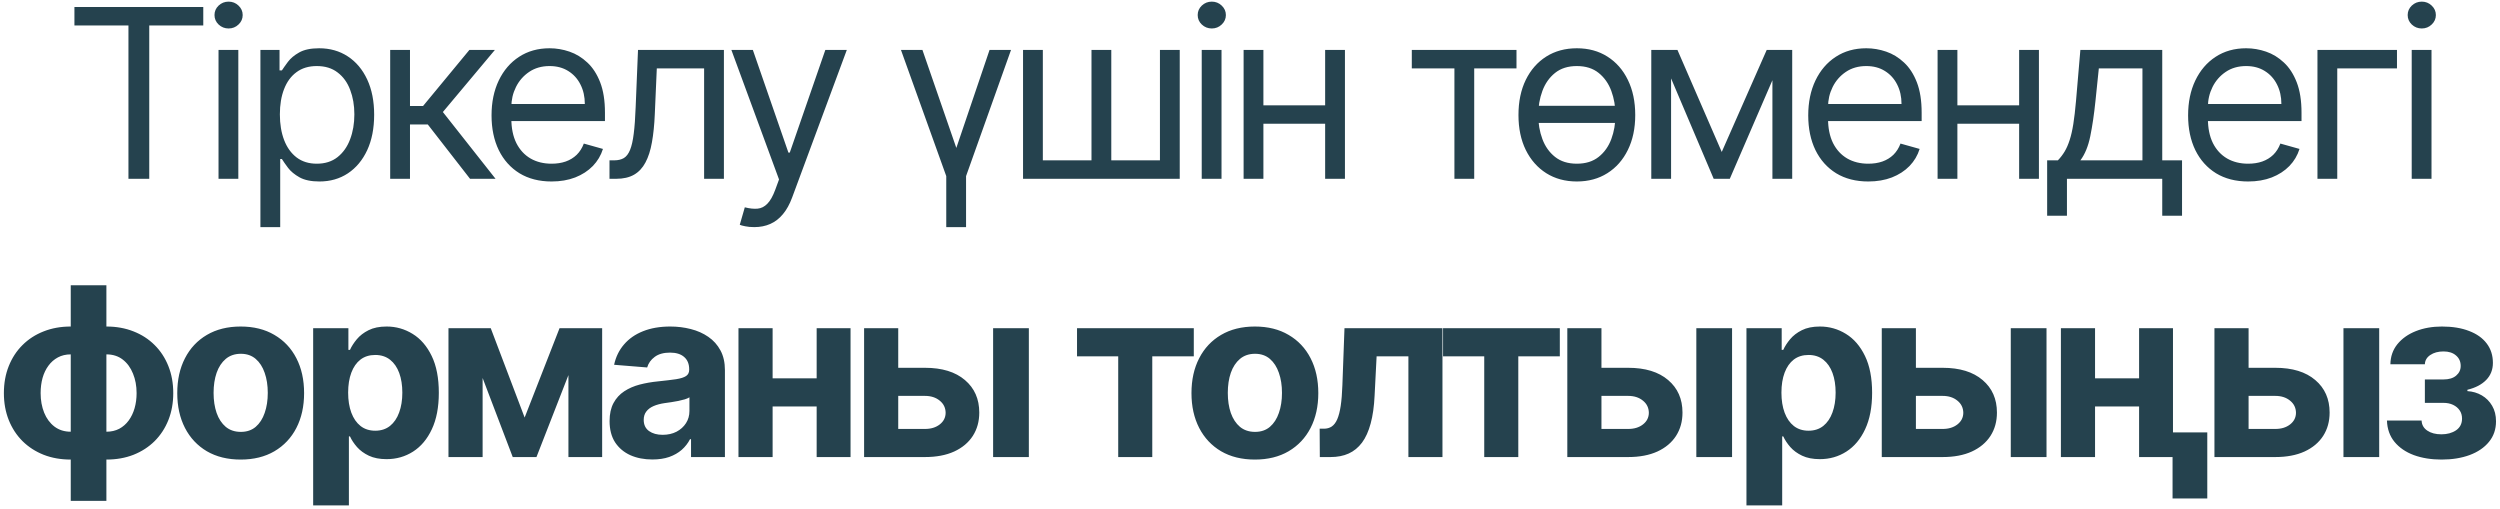 <?xml version="1.0" encoding="UTF-8"?> <svg xmlns="http://www.w3.org/2000/svg" width="584" height="119" viewBox="0 0 584 119" fill="none"><path d="M17.386 5.946V1.635H47.485V5.946H34.866V41.767H30.006V5.946H17.386ZM51.048 41.767V11.668H55.672V41.767H51.048ZM53.399 6.651C52.498 6.651 51.72 6.344 51.067 5.73C50.427 5.116 50.107 4.378 50.107 3.516C50.107 2.654 50.427 1.916 51.067 1.302C51.72 0.688 52.498 0.381 53.399 0.381C54.3 0.381 55.071 0.688 55.711 1.302C56.365 1.916 56.691 2.654 56.691 3.516C56.691 4.378 56.365 5.116 55.711 5.73C55.071 6.344 54.3 6.651 53.399 6.651ZM60.832 53.054V11.668H65.299V16.449H65.848C66.188 15.927 66.658 15.26 67.259 14.45C67.873 13.627 68.748 12.896 69.885 12.256C71.034 11.602 72.589 11.276 74.549 11.276C77.083 11.276 79.317 11.909 81.25 13.177C83.184 14.444 84.693 16.24 85.777 18.566C86.861 20.891 87.403 23.634 87.403 26.796C87.403 29.983 86.861 32.746 85.777 35.085C84.693 37.41 83.19 39.213 81.27 40.493C79.35 41.76 77.135 42.394 74.627 42.394C72.694 42.394 71.145 42.074 69.983 41.434C68.82 40.781 67.925 40.042 67.298 39.219C66.671 38.383 66.188 37.691 65.848 37.142H65.456V53.054H60.832ZM65.378 26.717C65.378 28.99 65.711 30.996 66.377 32.733C67.043 34.458 68.017 35.81 69.297 36.789C70.577 37.756 72.145 38.24 74 38.24C75.933 38.24 77.547 37.73 78.84 36.711C80.147 35.679 81.126 34.294 81.779 32.557C82.446 30.806 82.779 28.86 82.779 26.717C82.779 24.601 82.452 22.694 81.799 20.995C81.159 19.284 80.186 17.932 78.879 16.939C77.586 15.933 75.96 15.43 74 15.43C72.119 15.43 70.538 15.907 69.258 16.861C67.978 17.801 67.011 19.121 66.358 20.819C65.704 22.504 65.378 24.47 65.378 26.717ZM91.147 41.767V11.668H95.772V24.758H98.829L109.645 11.668H115.603L103.453 26.169L115.759 41.767H109.802L99.926 29.069H95.772V41.767H91.147ZM128.855 42.394C125.955 42.394 123.453 41.754 121.35 40.474C119.26 39.18 117.646 37.377 116.51 35.065C115.386 32.74 114.824 30.035 114.824 26.952C114.824 23.869 115.386 21.152 116.51 18.801C117.646 16.436 119.227 14.594 121.252 13.275C123.29 11.942 125.667 11.276 128.385 11.276C129.952 11.276 131.5 11.537 133.029 12.06C134.557 12.582 135.949 13.431 137.203 14.607C138.457 15.77 139.456 17.311 140.201 19.232C140.946 21.152 141.318 23.517 141.318 26.325V28.285H118.116V24.287H136.615C136.615 22.589 136.275 21.074 135.596 19.741C134.93 18.409 133.976 17.357 132.735 16.586C131.507 15.816 130.057 15.43 128.385 15.43C126.543 15.43 124.949 15.887 123.603 16.802C122.271 17.703 121.245 18.879 120.527 20.329C119.808 21.779 119.449 23.334 119.449 24.993V27.658C119.449 29.931 119.841 31.858 120.625 33.439C121.422 35.006 122.526 36.202 123.936 37.025C125.347 37.835 126.987 38.24 128.855 38.24C130.07 38.24 131.167 38.07 132.147 37.73C133.14 37.377 133.996 36.855 134.714 36.163C135.433 35.457 135.988 34.582 136.38 33.537L140.848 34.791C140.377 36.306 139.587 37.639 138.476 38.788C137.366 39.925 135.994 40.813 134.361 41.453C132.728 42.08 130.893 42.394 128.855 42.394ZM142.377 41.767V37.456H143.474C144.376 37.456 145.127 37.279 145.728 36.927C146.329 36.561 146.812 35.927 147.178 35.026C147.557 34.111 147.844 32.844 148.04 31.224C148.249 29.591 148.399 27.514 148.491 24.993L149.039 11.668H169.105V41.767H164.481V15.979H153.429L152.959 26.717C152.854 29.186 152.632 31.361 152.292 33.243C151.966 35.111 151.463 36.678 150.783 37.946C150.117 39.213 149.229 40.166 148.118 40.807C147.008 41.447 145.617 41.767 143.944 41.767H142.377ZM176.18 53.054C175.396 53.054 174.698 52.989 174.084 52.858C173.47 52.74 173.045 52.623 172.81 52.505L173.986 48.429C175.109 48.717 176.102 48.821 176.964 48.743C177.826 48.665 178.591 48.279 179.257 47.587C179.936 46.907 180.557 45.804 181.118 44.275L181.981 41.924L170.85 11.668H175.867L184.175 35.653H184.489L192.798 11.668H197.814L185.038 46.156C184.463 47.711 183.751 48.998 182.902 50.017C182.052 51.049 181.066 51.813 179.943 52.309C178.832 52.806 177.578 53.054 176.18 53.054ZM210.465 11.668H215.481L223.398 34.556L231.158 11.668H236.174L225.671 41.14V53.054H221.046V41.14L210.465 11.668ZM238.982 11.668H243.607V37.456H254.972V11.668H259.597V37.456H270.962V11.668H275.587V41.767H238.982V11.668ZM280.722 41.767V11.668H285.347V41.767H280.722ZM283.073 6.651C282.172 6.651 281.395 6.344 280.742 5.73C280.101 5.116 279.781 4.378 279.781 3.516C279.781 2.654 280.101 1.916 280.742 1.302C281.395 0.688 282.172 0.381 283.073 0.381C283.975 0.381 284.746 0.688 285.386 1.302C286.039 1.916 286.366 2.654 286.366 3.516C286.366 4.378 286.039 5.116 285.386 5.73C284.746 6.344 283.975 6.651 283.073 6.651ZM310.65 24.601V28.912H294.033V24.601H310.65ZM295.131 11.668V41.767H290.506V11.668H295.131ZM314.178 11.668V41.767H309.553V11.668H314.178ZM329.797 15.979V11.668H354.252V15.979H344.376V41.767H339.752V15.979H329.797ZM378.895 24.718V28.716H357.81V24.718H378.895ZM368.352 42.394C365.635 42.394 363.251 41.747 361.2 40.454C359.162 39.161 357.568 37.351 356.419 35.026C355.282 32.7 354.714 29.983 354.714 26.874C354.714 23.739 355.282 21.002 356.419 18.663C357.568 16.325 359.162 14.509 361.2 13.216C363.251 11.922 365.635 11.276 368.352 11.276C371.07 11.276 373.447 11.922 375.485 13.216C377.536 14.509 379.13 16.325 380.267 18.663C381.416 21.002 381.991 23.739 381.991 26.874C381.991 29.983 381.416 32.7 380.267 35.026C379.13 37.351 377.536 39.161 375.485 40.454C373.447 41.747 371.07 42.394 368.352 42.394ZM368.352 38.24C370.417 38.24 372.115 37.711 373.447 36.652C374.78 35.594 375.766 34.203 376.406 32.478C377.046 30.754 377.366 28.886 377.366 26.874C377.366 24.862 377.046 22.988 376.406 21.25C375.766 19.513 374.78 18.108 373.447 17.037C372.115 15.966 370.417 15.43 368.352 15.43C366.288 15.43 364.59 15.966 363.258 17.037C361.925 18.108 360.939 19.513 360.299 21.25C359.658 22.988 359.338 24.862 359.338 26.874C359.338 28.886 359.658 30.754 360.299 32.478C360.939 34.203 361.925 35.594 363.258 36.652C364.59 37.711 366.288 38.24 368.352 38.24ZM402.2 35.496L412.703 11.668H417.093L404.081 41.767H400.319L387.542 11.668H391.853L402.2 35.496ZM390.364 11.668V41.767H385.74V11.668H390.364ZM414.036 41.767V11.668H418.66V41.767H414.036ZM436.435 42.394C433.534 42.394 431.033 41.754 428.929 40.474C426.839 39.18 425.226 37.377 424.089 35.065C422.966 32.74 422.404 30.035 422.404 26.952C422.404 23.869 422.966 21.152 424.089 18.801C425.226 16.436 426.807 14.594 428.831 13.275C430.869 11.942 433.247 11.276 435.964 11.276C437.532 11.276 439.08 11.537 440.608 12.06C442.137 12.582 443.528 13.431 444.782 14.607C446.036 15.77 447.036 17.311 447.781 19.232C448.525 21.152 448.897 23.517 448.897 26.325V28.285H425.696V24.287H444.194C444.194 22.589 443.855 21.074 443.176 19.741C442.509 18.409 441.556 17.357 440.315 16.586C439.087 15.816 437.636 15.43 435.964 15.43C434.122 15.43 432.528 15.887 431.183 16.802C429.85 17.703 428.825 18.879 428.106 20.329C427.388 21.779 427.029 23.334 427.029 24.993V27.658C427.029 29.931 427.421 31.858 428.204 33.439C429.001 35.006 430.105 36.202 431.516 37.025C432.927 37.835 434.566 38.24 436.435 38.24C437.65 38.24 438.747 38.07 439.727 37.73C440.72 37.377 441.575 36.855 442.294 36.163C443.012 35.457 443.567 34.582 443.959 33.537L448.427 34.791C447.957 36.306 447.167 37.639 446.056 38.788C444.946 39.925 443.574 40.813 441.941 41.453C440.308 42.08 438.473 42.394 436.435 42.394ZM472.766 24.601V28.912H456.149V24.601H472.766ZM457.246 11.668V41.767H452.621V11.668H457.246ZM476.293 11.668V41.767H471.669V11.668H476.293ZM478.214 50.389V37.456H480.723C481.337 36.816 481.866 36.123 482.31 35.379C482.754 34.634 483.139 33.752 483.466 32.733C483.806 31.701 484.093 30.447 484.328 28.971C484.563 27.482 484.772 25.685 484.955 23.582L485.974 11.668H505.1V37.456H509.724V50.389H505.1V41.767H482.839V50.389H478.214ZM485.974 37.456H500.475V15.979H490.285L489.501 23.582C489.175 26.73 488.77 29.48 488.287 31.832C487.803 34.183 487.032 36.058 485.974 37.456ZM525.171 42.394C522.271 42.394 519.77 41.754 517.666 40.474C515.576 39.18 513.963 37.377 512.826 35.065C511.703 32.74 511.141 30.035 511.141 26.952C511.141 23.869 511.703 21.152 512.826 18.801C513.963 16.436 515.543 14.594 517.568 13.275C519.606 11.942 521.984 11.276 524.701 11.276C526.269 11.276 527.817 11.537 529.345 12.06C530.874 12.582 532.265 13.431 533.519 14.607C534.773 15.77 535.773 17.311 536.517 19.232C537.262 21.152 537.634 23.517 537.634 26.325V28.285H514.433V24.287H532.931C532.931 22.589 532.592 21.074 531.912 19.741C531.246 18.409 530.292 17.357 529.051 16.586C527.823 15.816 526.373 15.43 524.701 15.43C522.859 15.43 521.265 15.887 519.92 16.802C518.587 17.703 517.562 18.879 516.843 20.329C516.125 21.779 515.765 23.334 515.765 24.993V27.658C515.765 29.931 516.157 31.858 516.941 33.439C517.738 35.006 518.842 36.202 520.253 37.025C521.664 37.835 523.303 38.24 525.171 38.24C526.386 38.24 527.484 38.07 528.464 37.73C529.456 37.377 530.312 36.855 531.031 36.163C531.749 35.457 532.304 34.582 532.696 33.537L537.164 34.791C536.694 36.306 535.903 37.639 534.793 38.788C533.683 39.925 532.311 40.813 530.678 41.453C529.045 42.08 527.209 42.394 525.171 42.394ZM559.935 11.668V15.979H545.983V41.767H541.358V11.668H559.935ZM563.375 41.767V11.668H568V41.767H563.375ZM565.726 6.651C564.825 6.651 564.048 6.344 563.395 5.73C562.754 5.116 562.434 4.378 562.434 3.516C562.434 2.654 562.754 1.916 563.395 1.302C564.048 0.688 564.825 0.381 565.726 0.381C566.628 0.381 567.399 0.688 568.039 1.302C568.692 1.916 569.019 2.654 569.019 3.516C569.019 4.378 568.692 5.116 568.039 5.73C567.399 6.344 566.628 6.651 565.726 6.651ZM16.526 116.996V66.635H24.854V116.996H16.526ZM16.526 107.355C14.214 107.355 12.104 106.982 10.197 106.238C8.289 105.48 6.643 104.415 5.258 103.044C3.874 101.659 2.802 100.019 2.045 98.125C1.287 96.218 0.908 94.121 0.908 91.835C0.908 89.523 1.287 87.419 2.045 85.525C2.802 83.618 3.874 81.978 5.258 80.606C6.643 79.222 8.289 78.157 10.197 77.412C12.104 76.655 14.214 76.276 16.526 76.276H18.074V107.355H16.526ZM16.526 100.849H17.447V82.782H16.526C15.402 82.782 14.403 83.017 13.528 83.487C12.652 83.957 11.914 84.604 11.313 85.427C10.713 86.237 10.255 87.191 9.942 88.288C9.641 89.385 9.491 90.568 9.491 91.835C9.491 93.507 9.765 95.029 10.314 96.401C10.863 97.759 11.666 98.844 12.724 99.654C13.783 100.45 15.05 100.849 16.526 100.849ZM24.854 107.355H23.306V76.276H24.854C27.166 76.276 29.276 76.655 31.184 77.412C33.091 78.157 34.737 79.222 36.122 80.606C37.507 81.978 38.578 83.618 39.335 85.525C40.093 87.419 40.472 89.523 40.472 91.835C40.472 94.121 40.093 96.218 39.335 98.125C38.578 100.019 37.507 101.659 36.122 103.044C34.737 104.415 33.091 105.48 31.184 106.238C29.276 106.982 27.166 107.355 24.854 107.355ZM24.854 100.849C25.978 100.849 26.977 100.62 27.852 100.163C28.728 99.693 29.466 99.046 30.067 98.223C30.668 97.4 31.125 96.446 31.438 95.362C31.752 94.265 31.909 93.089 31.909 91.835C31.909 90.15 31.628 88.628 31.066 87.269C30.517 85.897 29.721 84.806 28.675 83.997C27.63 83.187 26.357 82.782 24.854 82.782H23.933V100.849H24.854ZM56.223 107.355C53.179 107.355 50.547 106.708 48.326 105.415C46.118 104.108 44.413 102.292 43.211 99.967C42.009 97.629 41.408 94.918 41.408 91.835C41.408 88.726 42.009 86.008 43.211 83.683C44.413 81.345 46.118 79.529 48.326 78.235C50.547 76.929 53.179 76.276 56.223 76.276C59.267 76.276 61.893 76.929 64.1 78.235C66.321 79.529 68.033 81.345 69.234 83.683C70.436 86.008 71.037 88.726 71.037 91.835C71.037 94.918 70.436 97.629 69.234 99.967C68.033 102.292 66.321 104.108 64.1 105.415C61.893 106.708 59.267 107.355 56.223 107.355ZM56.262 100.888C57.647 100.888 58.803 100.496 59.73 99.712C60.658 98.915 61.357 97.831 61.827 96.46C62.311 95.088 62.552 93.527 62.552 91.776C62.552 90.025 62.311 88.464 61.827 87.093C61.357 85.721 60.658 84.637 59.73 83.84C58.803 83.043 57.647 82.644 56.262 82.644C54.864 82.644 53.688 83.043 52.735 83.84C51.794 84.637 51.082 85.721 50.599 87.093C50.129 88.464 49.893 90.025 49.893 91.776C49.893 93.527 50.129 95.088 50.599 96.46C51.082 97.831 51.794 98.915 52.735 99.712C53.688 100.496 54.864 100.888 56.262 100.888ZM73.154 118.054V76.668H81.385V81.724H81.757C82.123 80.913 82.652 80.091 83.344 79.254C84.05 78.405 84.964 77.7 86.088 77.138C87.224 76.563 88.635 76.276 90.32 76.276C92.515 76.276 94.54 76.851 96.395 78C98.25 79.137 99.733 80.855 100.843 83.154C101.954 85.44 102.509 88.308 102.509 91.757C102.509 95.114 101.967 97.949 100.882 100.261C99.811 102.56 98.348 104.304 96.493 105.493C94.651 106.669 92.587 107.257 90.301 107.257C88.681 107.257 87.302 106.989 86.166 106.453C85.043 105.918 84.121 105.245 83.403 104.435C82.684 103.612 82.136 102.782 81.757 101.946H81.502V118.054H73.154ZM81.326 91.717C81.326 93.507 81.574 95.068 82.07 96.401C82.567 97.733 83.285 98.772 84.226 99.516C85.167 100.248 86.31 100.614 87.655 100.614C89.014 100.614 90.163 100.241 91.104 99.497C92.045 98.739 92.757 97.694 93.24 96.362C93.737 95.016 93.985 93.468 93.985 91.717C93.985 89.98 93.743 88.451 93.26 87.132C92.776 85.812 92.064 84.78 91.124 84.036C90.183 83.291 89.027 82.919 87.655 82.919C86.297 82.919 85.147 83.278 84.206 83.997C83.279 84.715 82.567 85.734 82.07 87.053C81.574 88.373 81.326 89.928 81.326 91.717ZM122.556 97.537L130.708 76.668H137.057L125.319 106.767H119.774L108.31 76.668H114.639L122.556 97.537ZM112.739 76.668V106.767H104.763V76.668H112.739ZM132.785 106.767V76.668H140.663V106.767H132.785ZM152.391 107.335C150.471 107.335 148.76 107.002 147.257 106.336C145.755 105.656 144.566 104.657 143.691 103.338C142.829 102.005 142.398 100.346 142.398 98.36C142.398 96.688 142.705 95.284 143.319 94.147C143.933 93.011 144.769 92.096 145.827 91.404C146.885 90.711 148.087 90.189 149.432 89.836C150.791 89.483 152.215 89.235 153.704 89.091C155.455 88.909 156.866 88.739 157.937 88.582C159.008 88.412 159.786 88.164 160.269 87.837C160.752 87.511 160.994 87.027 160.994 86.387V86.27C160.994 85.029 160.602 84.068 159.818 83.389C159.047 82.71 157.95 82.37 156.526 82.37C155.024 82.37 153.828 82.703 152.94 83.37C152.052 84.023 151.464 84.846 151.177 85.839L143.456 85.212C143.848 83.383 144.618 81.802 145.768 80.469C146.918 79.124 148.4 78.092 150.216 77.373C152.045 76.642 154.162 76.276 156.565 76.276C158.238 76.276 159.838 76.472 161.366 76.864C162.908 77.256 164.273 77.863 165.462 78.686C166.664 79.509 167.611 80.567 168.303 81.861C168.996 83.141 169.342 84.676 169.342 86.466V106.767H161.425V102.593H161.19C160.707 103.534 160.06 104.363 159.25 105.082C158.44 105.787 157.467 106.342 156.33 106.747C155.194 107.139 153.881 107.335 152.391 107.335ZM154.782 101.574C156.01 101.574 157.094 101.332 158.035 100.849C158.976 100.352 159.714 99.686 160.249 98.85C160.785 98.014 161.053 97.067 161.053 96.009V92.815C160.791 92.984 160.432 93.141 159.975 93.285C159.531 93.416 159.028 93.54 158.466 93.657C157.904 93.762 157.343 93.86 156.781 93.951C156.219 94.03 155.71 94.101 155.252 94.167C154.273 94.311 153.417 94.539 152.685 94.853C151.954 95.166 151.386 95.591 150.981 96.126C150.576 96.649 150.373 97.302 150.373 98.086C150.373 99.222 150.785 100.091 151.608 100.692C152.444 101.28 153.502 101.574 154.782 101.574ZM193.455 88.386V94.951H177.739V88.386H193.455ZM180.483 76.668V106.767H172.507V76.668H180.483ZM198.687 76.668V106.767H190.771V76.668H198.687ZM207.085 85.917H216.079C220.064 85.917 223.173 86.871 225.407 88.778C227.641 90.672 228.758 93.207 228.758 96.381C228.758 98.445 228.255 100.261 227.249 101.829C226.243 103.383 224.793 104.598 222.899 105.474C221.004 106.336 218.731 106.767 216.079 106.767H201.853V76.668H209.828V100.202H216.079C217.477 100.202 218.627 99.85 219.528 99.144C220.43 98.439 220.887 97.537 220.9 96.44C220.887 95.277 220.43 94.33 219.528 93.599C218.627 92.854 217.477 92.481 216.079 92.481H207.085V85.917ZM231.991 106.767V76.668H240.339V106.767H231.991ZM251.593 83.232V76.668H278.871V83.232H269.171V106.767H261.215V83.232H251.593ZM293.142 107.355C290.098 107.355 287.466 106.708 285.245 105.415C283.037 104.108 281.332 102.292 280.13 99.967C278.928 97.629 278.328 94.918 278.328 91.835C278.328 88.726 278.928 86.008 280.13 83.683C281.332 81.345 283.037 79.529 285.245 78.235C287.466 76.929 290.098 76.276 293.142 76.276C296.186 76.276 298.812 76.929 301.019 78.235C303.24 79.529 304.952 81.345 306.154 83.683C307.355 86.008 307.956 88.726 307.956 91.835C307.956 94.918 307.355 97.629 306.154 99.967C304.952 102.292 303.24 104.108 301.019 105.415C298.812 106.708 296.186 107.355 293.142 107.355ZM293.181 100.888C294.566 100.888 295.722 100.496 296.65 99.712C297.577 98.915 298.276 97.831 298.746 96.46C299.23 95.088 299.471 93.527 299.471 91.776C299.471 90.025 299.23 88.464 298.746 87.093C298.276 85.721 297.577 84.637 296.65 83.84C295.722 83.043 294.566 82.644 293.181 82.644C291.783 82.644 290.608 83.043 289.654 83.84C288.713 84.637 288.001 85.721 287.518 87.093C287.048 88.464 286.813 90.025 286.813 91.776C286.813 93.527 287.048 95.088 287.518 96.46C288.001 97.831 288.713 98.915 289.654 99.712C290.608 100.496 291.783 100.888 293.181 100.888ZM308.31 106.767L308.271 100.143H309.27C309.975 100.143 310.583 99.974 311.092 99.634C311.615 99.281 312.046 98.713 312.386 97.929C312.725 97.145 312.993 96.107 313.189 94.813C313.385 93.507 313.516 91.9 313.581 89.993L314.071 76.668H336.959V106.767H329.003V83.232H321.576L321.106 92.423C320.988 94.944 320.681 97.113 320.185 98.928C319.702 100.744 319.029 102.234 318.167 103.396C317.304 104.546 316.266 105.395 315.051 105.944C313.836 106.493 312.425 106.767 310.818 106.767H308.31ZM337.097 83.232V76.668H364.374V83.232H354.674V106.767H346.718V83.232H337.097ZM371.356 85.917H380.35C384.335 85.917 387.444 86.871 389.678 88.778C391.912 90.672 393.029 93.207 393.029 96.381C393.029 98.445 392.526 100.261 391.52 101.829C390.514 103.383 389.064 104.598 387.17 105.474C385.275 106.336 383.002 106.767 380.35 106.767H366.124V76.668H374.099V100.202H380.35C381.748 100.202 382.898 99.85 383.799 99.144C384.701 98.439 385.158 97.537 385.171 96.44C385.158 95.277 384.701 94.33 383.799 93.599C382.898 92.854 381.748 92.481 380.35 92.481H371.356V85.917ZM396.262 106.767V76.668H404.61V106.767H396.262ZM407.971 118.054V76.668H416.202V81.724H416.574C416.94 80.913 417.469 80.091 418.161 79.254C418.867 78.405 419.781 77.7 420.905 77.138C422.041 76.563 423.452 76.276 425.137 76.276C427.332 76.276 429.357 76.851 431.212 78C433.067 79.137 434.55 80.855 435.66 83.154C436.771 85.44 437.326 88.308 437.326 91.757C437.326 95.114 436.784 97.949 435.699 100.261C434.628 102.56 433.165 104.304 431.31 105.493C429.468 106.669 427.404 107.257 425.118 107.257C423.498 107.257 422.119 106.989 420.983 106.453C419.859 105.918 418.938 105.245 418.22 104.435C417.501 103.612 416.953 102.782 416.574 101.946H416.319V118.054H407.971ZM416.143 91.717C416.143 93.507 416.391 95.068 416.887 96.401C417.384 97.733 418.102 98.772 419.043 99.516C419.984 100.248 421.127 100.614 422.472 100.614C423.831 100.614 424.98 100.241 425.921 99.497C426.862 98.739 427.574 97.694 428.057 96.362C428.553 95.016 428.802 93.468 428.802 91.717C428.802 89.98 428.56 88.451 428.077 87.132C427.593 85.812 426.881 84.78 425.941 84.036C425 83.291 423.844 82.919 422.472 82.919C421.114 82.919 419.964 83.278 419.023 83.997C418.096 84.715 417.384 85.734 416.887 87.053C416.391 88.373 416.143 89.928 416.143 91.717ZM444.812 85.917H453.807C457.791 85.917 460.9 86.871 463.134 88.778C465.368 90.672 466.485 93.207 466.485 96.381C466.485 98.445 465.982 100.261 464.976 101.829C463.97 103.383 462.52 104.598 460.626 105.474C458.732 106.336 456.459 106.767 453.807 106.767H439.58V76.668H447.556V100.202H453.807C455.204 100.202 456.354 99.85 457.256 99.144C458.157 98.439 458.614 97.537 458.627 96.44C458.614 95.277 458.157 94.33 457.256 93.599C456.354 92.854 455.204 92.481 453.807 92.481H444.812V85.917ZM469.718 106.767V76.668H478.066V106.767H469.718ZM502.376 88.386V94.951H486.66V88.386H502.376ZM489.403 76.668V106.767H481.428V76.668H489.403ZM507.608 76.668V106.767H499.691V76.668H507.608ZM515.622 101.006V116.447H507.51V101.006H515.622ZM522.526 85.917H531.52C535.505 85.917 538.614 86.871 540.848 88.778C543.082 90.672 544.199 93.207 544.199 96.381C544.199 98.445 543.696 100.261 542.69 101.829C541.684 103.383 540.234 104.598 538.339 105.474C536.445 106.336 534.172 106.767 531.52 106.767H517.294V76.668H525.269V100.202H531.52C532.918 100.202 534.068 99.85 534.969 99.144C535.87 98.439 536.328 97.537 536.341 96.44C536.328 95.277 535.87 94.33 534.969 93.599C534.068 92.854 532.918 92.481 531.52 92.481H522.526V85.917ZM547.432 106.767V76.668H555.78V106.767H547.432ZM557.593 98.243H565.686C565.725 99.236 566.169 100.019 567.019 100.594C567.868 101.169 568.965 101.456 570.311 101.456C571.669 101.456 572.812 101.143 573.74 100.516C574.667 99.876 575.131 98.961 575.131 97.772C575.131 97.041 574.948 96.407 574.583 95.872C574.217 95.323 573.707 94.892 573.054 94.578C572.401 94.265 571.643 94.108 570.781 94.108H566.45V88.641H570.781C572.074 88.641 573.067 88.34 573.76 87.739C574.465 87.138 574.818 86.387 574.818 85.486C574.818 84.467 574.452 83.65 573.72 83.036C573.002 82.409 572.029 82.096 570.801 82.096C569.56 82.096 568.527 82.377 567.704 82.938C566.894 83.487 566.476 84.206 566.45 85.094H558.396C558.423 83.291 558.965 81.73 560.023 80.41C561.094 79.091 562.531 78.072 564.334 77.354C566.15 76.635 568.181 76.276 570.428 76.276C572.884 76.276 575.001 76.622 576.777 77.314C578.567 77.994 579.939 78.967 580.892 80.234C581.859 81.501 582.342 83.01 582.342 84.761C582.342 86.355 581.82 87.687 580.775 88.758C579.73 89.83 578.267 90.594 576.385 91.051V91.365C577.626 91.443 578.75 91.776 579.756 92.364C580.762 92.952 581.565 93.762 582.166 94.794C582.767 95.813 583.068 97.021 583.068 98.419C583.068 100.287 582.519 101.888 581.421 103.22C580.337 104.553 578.835 105.578 576.914 106.297C575.007 107.002 572.819 107.355 570.35 107.355C567.946 107.355 565.791 107.009 563.883 106.316C561.989 105.611 560.48 104.579 559.357 103.22C558.246 101.861 557.658 100.202 557.593 98.243Z" fill="#25424E"></path></svg> 